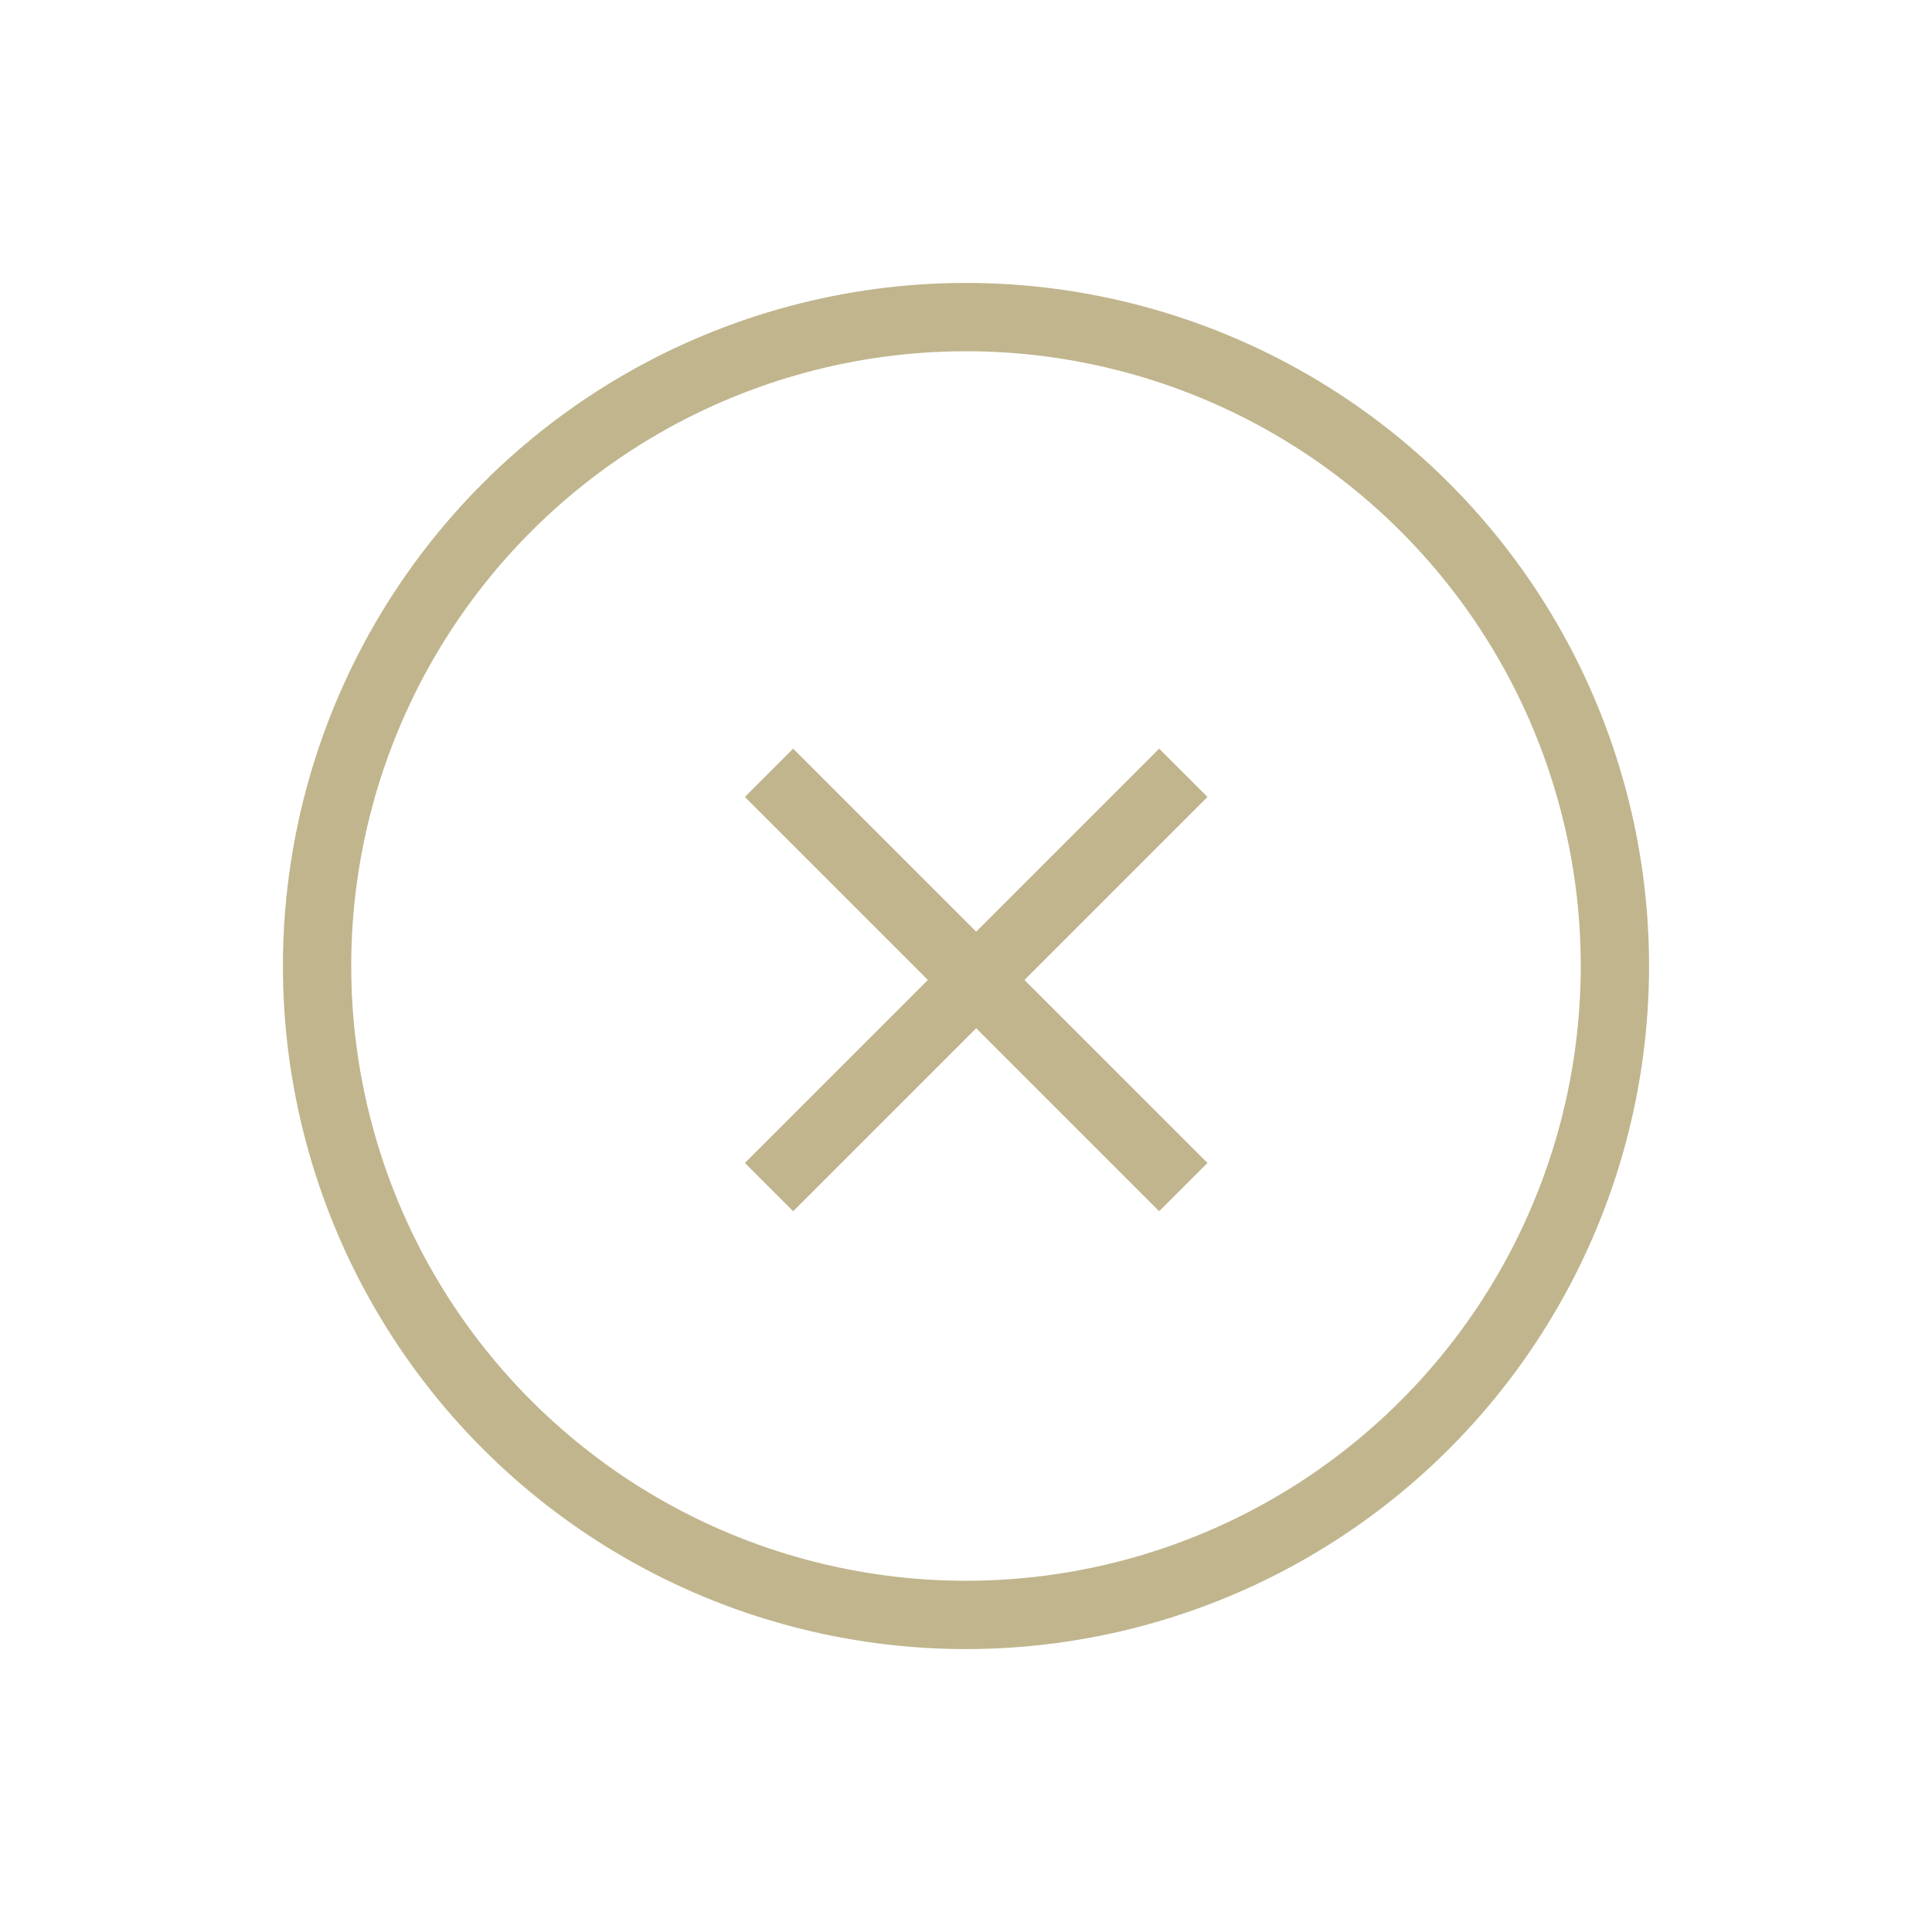 <svg xmlns="http://www.w3.org/2000/svg" width="56.569" height="56.569" viewBox="0 0 56.569 56.569">
  <g id="Group_207" data-name="Group 207" transform="translate(3841.004 -4665.49) rotate(45)">
    <g id="Ellipse_10" data-name="Ellipse 10" transform="translate(603 5995)" fill="none" stroke="#c0b58d" stroke-width="2">
      <circle cx="20" cy="20" r="20" stroke="none"/>
      <circle cx="20" cy="20" r="19" fill="none"/>
    </g>
    <path id="Path_45" data-name="Path 45" d="M-12299,5947.282v17.155" transform="translate(12922.5 59.218)" fill="none" stroke="#c0b58d" stroke-width="2"/>
    <path id="Path_46" data-name="Path 46" d="M-12299,5947.282v17.155" transform="translate(6579.359 18314.078) rotate(90)" fill="none" stroke="#c0b58d" stroke-width="2"/>
  </g>
</svg>
